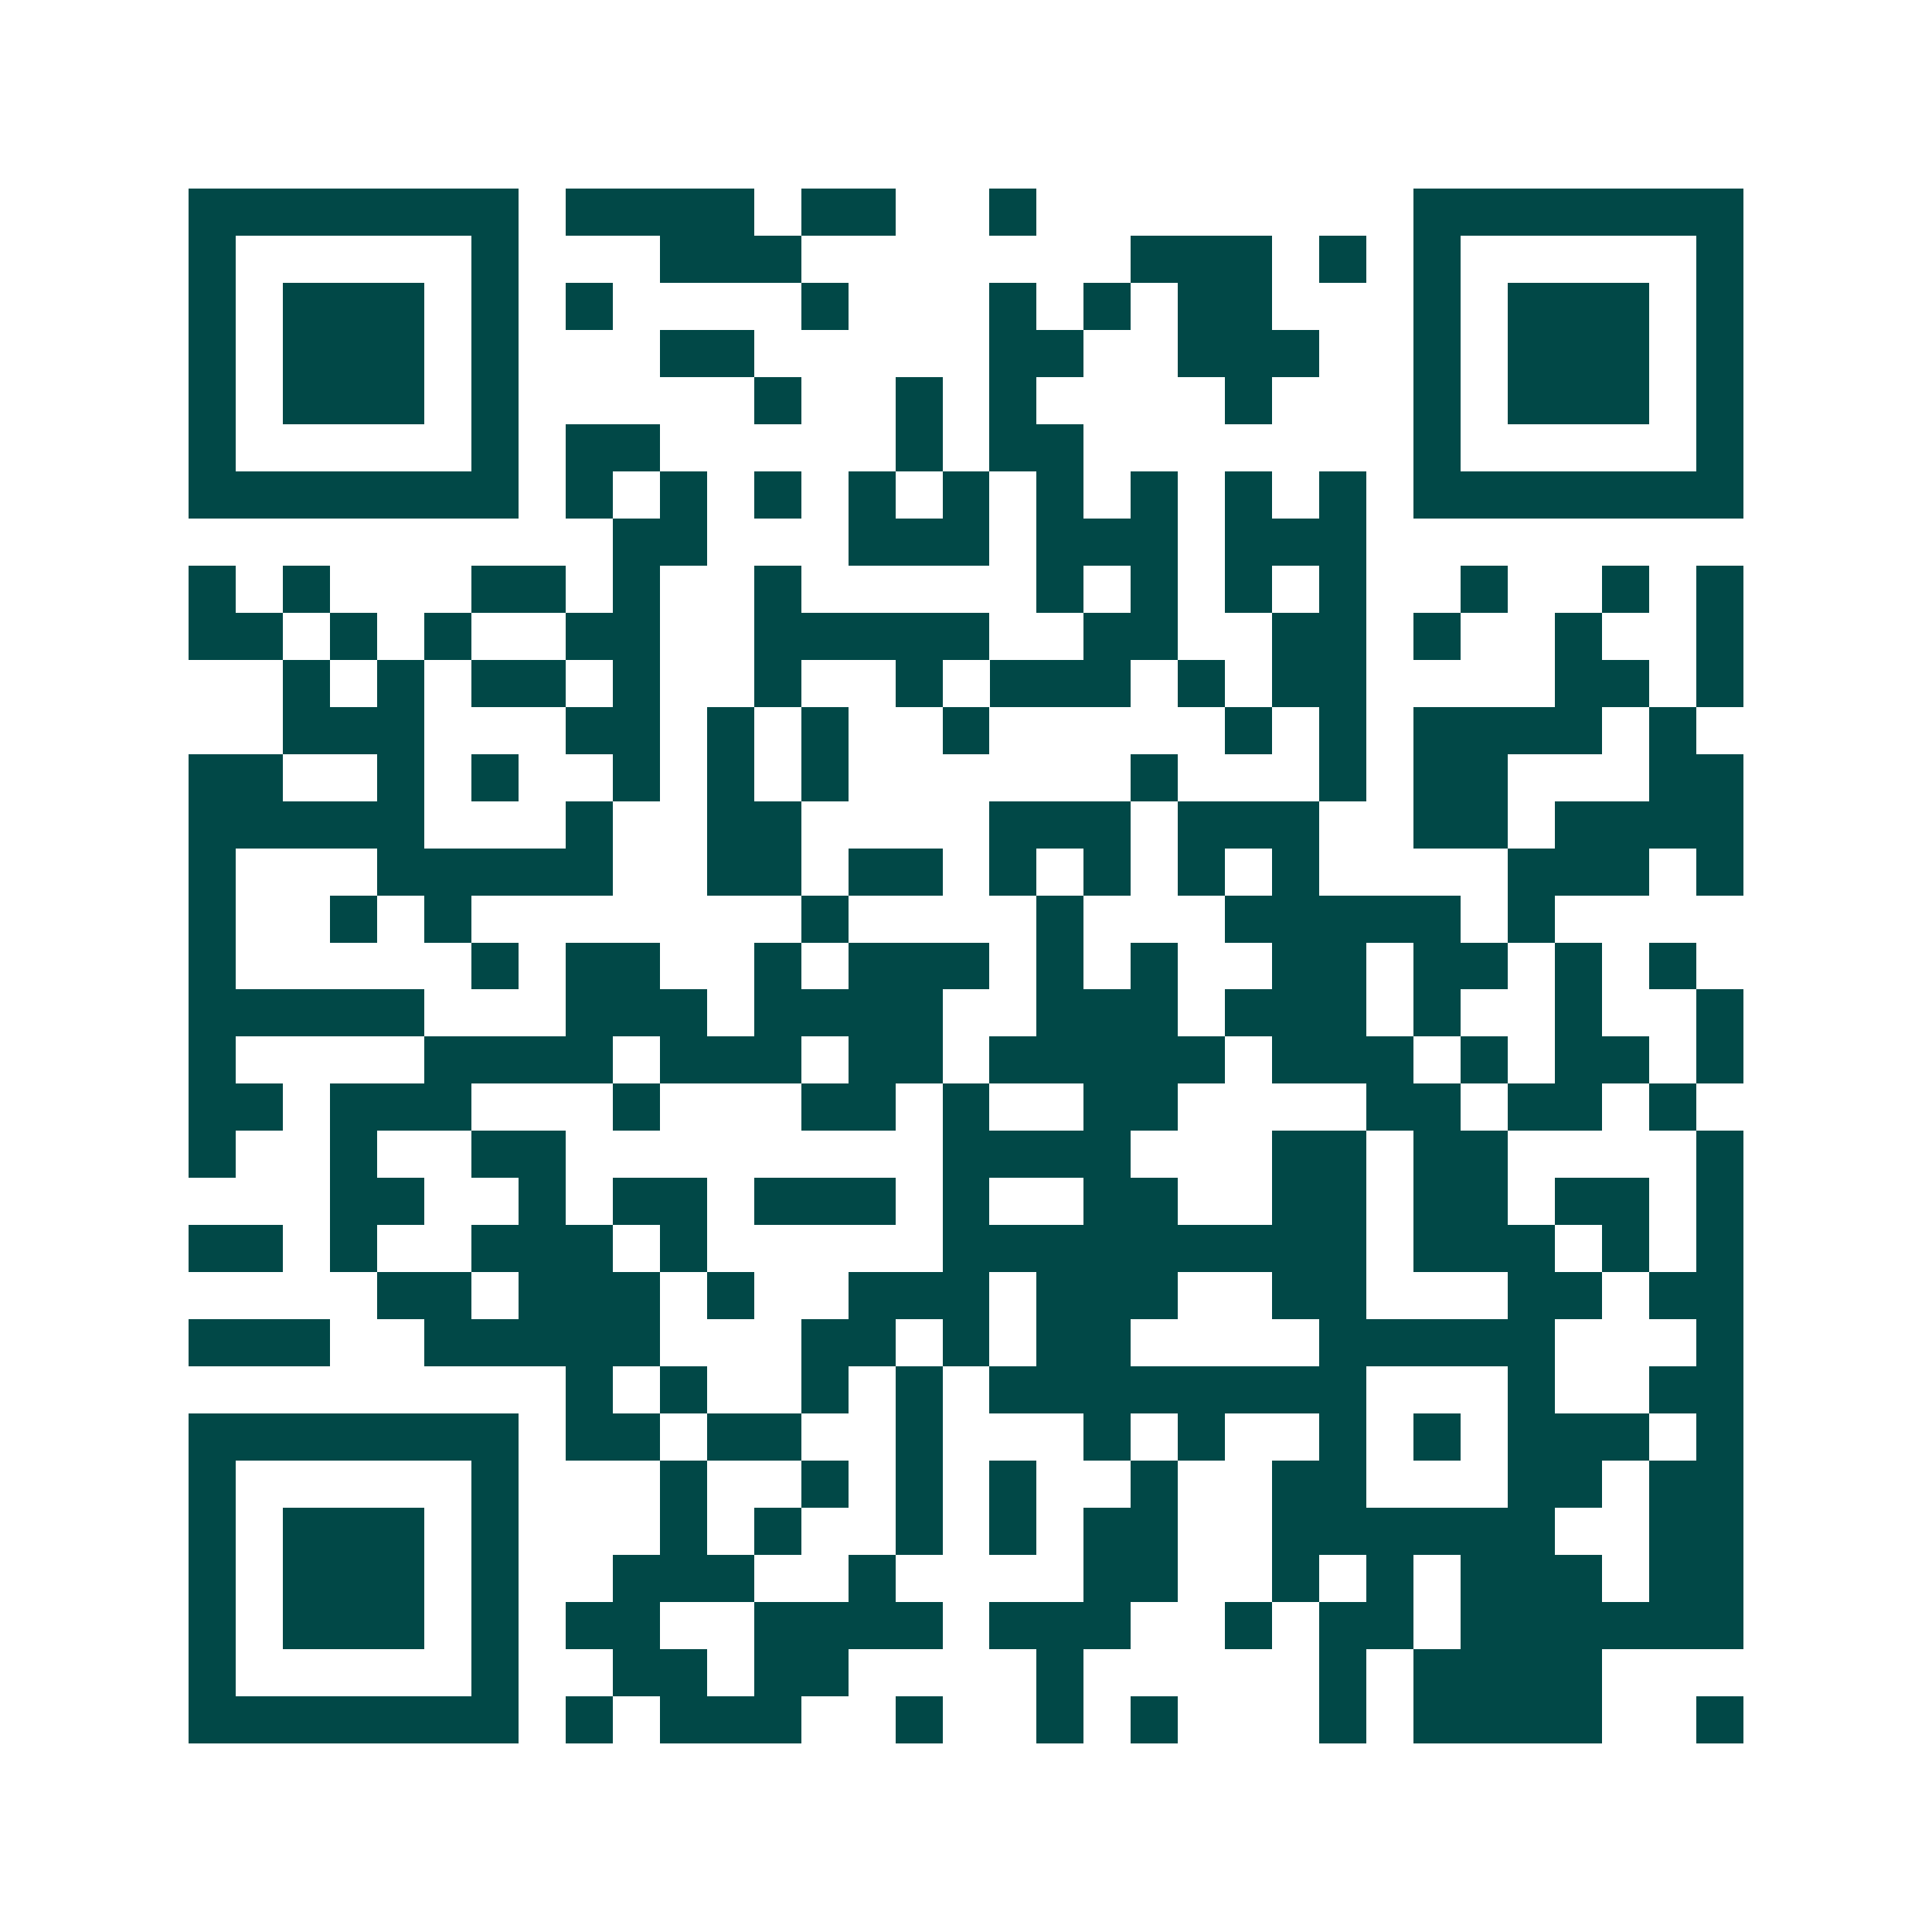 <svg xmlns="http://www.w3.org/2000/svg" width="200" height="200" viewBox="0 0 41 41" shape-rendering="crispEdges"><path fill="#ffffff" d="M0 0h41v41H0z"/><path stroke="#014847" d="M4 4.5h7m1 0h4m1 0h2m2 0h1m8 0h7M4 5.5h1m5 0h1m3 0h3m7 0h3m1 0h1m1 0h1m5 0h1M4 6.5h1m1 0h3m1 0h1m1 0h1m4 0h1m3 0h1m1 0h1m1 0h2m3 0h1m1 0h3m1 0h1M4 7.5h1m1 0h3m1 0h1m3 0h2m5 0h2m2 0h3m2 0h1m1 0h3m1 0h1M4 8.5h1m1 0h3m1 0h1m5 0h1m2 0h1m1 0h1m4 0h1m3 0h1m1 0h3m1 0h1M4 9.5h1m5 0h1m1 0h2m5 0h1m1 0h2m7 0h1m5 0h1M4 10.5h7m1 0h1m1 0h1m1 0h1m1 0h1m1 0h1m1 0h1m1 0h1m1 0h1m1 0h1m1 0h7M13 11.5h2m3 0h3m1 0h3m1 0h3M4 12.5h1m1 0h1m3 0h2m1 0h1m2 0h1m5 0h1m1 0h1m1 0h1m1 0h1m2 0h1m2 0h1m1 0h1M4 13.5h2m1 0h1m1 0h1m2 0h2m2 0h5m2 0h2m2 0h2m1 0h1m2 0h1m2 0h1M6 14.5h1m1 0h1m1 0h2m1 0h1m2 0h1m2 0h1m1 0h3m1 0h1m1 0h2m4 0h2m1 0h1M6 15.5h3m3 0h2m1 0h1m1 0h1m2 0h1m5 0h1m1 0h1m1 0h4m1 0h1M4 16.5h2m2 0h1m1 0h1m2 0h1m1 0h1m1 0h1m6 0h1m3 0h1m1 0h2m3 0h2M4 17.5h5m3 0h1m2 0h2m4 0h3m1 0h3m2 0h2m1 0h4M4 18.5h1m3 0h5m2 0h2m1 0h2m1 0h1m1 0h1m1 0h1m1 0h1m4 0h3m1 0h1M4 19.5h1m2 0h1m1 0h1m7 0h1m4 0h1m3 0h5m1 0h1M4 20.5h1m5 0h1m1 0h2m2 0h1m1 0h3m1 0h1m1 0h1m2 0h2m1 0h2m1 0h1m1 0h1M4 21.5h5m3 0h3m1 0h4m2 0h3m1 0h3m1 0h1m2 0h1m2 0h1M4 22.5h1m4 0h4m1 0h3m1 0h2m1 0h5m1 0h3m1 0h1m1 0h2m1 0h1M4 23.5h2m1 0h3m3 0h1m3 0h2m1 0h1m2 0h2m4 0h2m1 0h2m1 0h1M4 24.5h1m2 0h1m2 0h2m8 0h4m3 0h2m1 0h2m4 0h1M7 25.5h2m2 0h1m1 0h2m1 0h3m1 0h1m2 0h2m2 0h2m1 0h2m1 0h2m1 0h1M4 26.5h2m1 0h1m2 0h3m1 0h1m5 0h9m1 0h3m1 0h1m1 0h1M8 27.5h2m1 0h3m1 0h1m2 0h3m1 0h3m2 0h2m3 0h2m1 0h2M4 28.5h3m2 0h5m3 0h2m1 0h1m1 0h2m4 0h5m3 0h1M12 29.5h1m1 0h1m2 0h1m1 0h1m1 0h8m3 0h1m2 0h2M4 30.5h7m1 0h2m1 0h2m2 0h1m3 0h1m1 0h1m2 0h1m1 0h1m1 0h3m1 0h1M4 31.5h1m5 0h1m3 0h1m2 0h1m1 0h1m1 0h1m2 0h1m2 0h2m3 0h2m1 0h2M4 32.5h1m1 0h3m1 0h1m3 0h1m1 0h1m2 0h1m1 0h1m1 0h2m2 0h6m2 0h2M4 33.5h1m1 0h3m1 0h1m2 0h3m2 0h1m4 0h2m2 0h1m1 0h1m1 0h3m1 0h2M4 34.5h1m1 0h3m1 0h1m1 0h2m2 0h4m1 0h3m2 0h1m1 0h2m1 0h6M4 35.5h1m5 0h1m2 0h2m1 0h2m4 0h1m5 0h1m1 0h4M4 36.5h7m1 0h1m1 0h3m2 0h1m2 0h1m1 0h1m3 0h1m1 0h4m2 0h1"/></svg>

